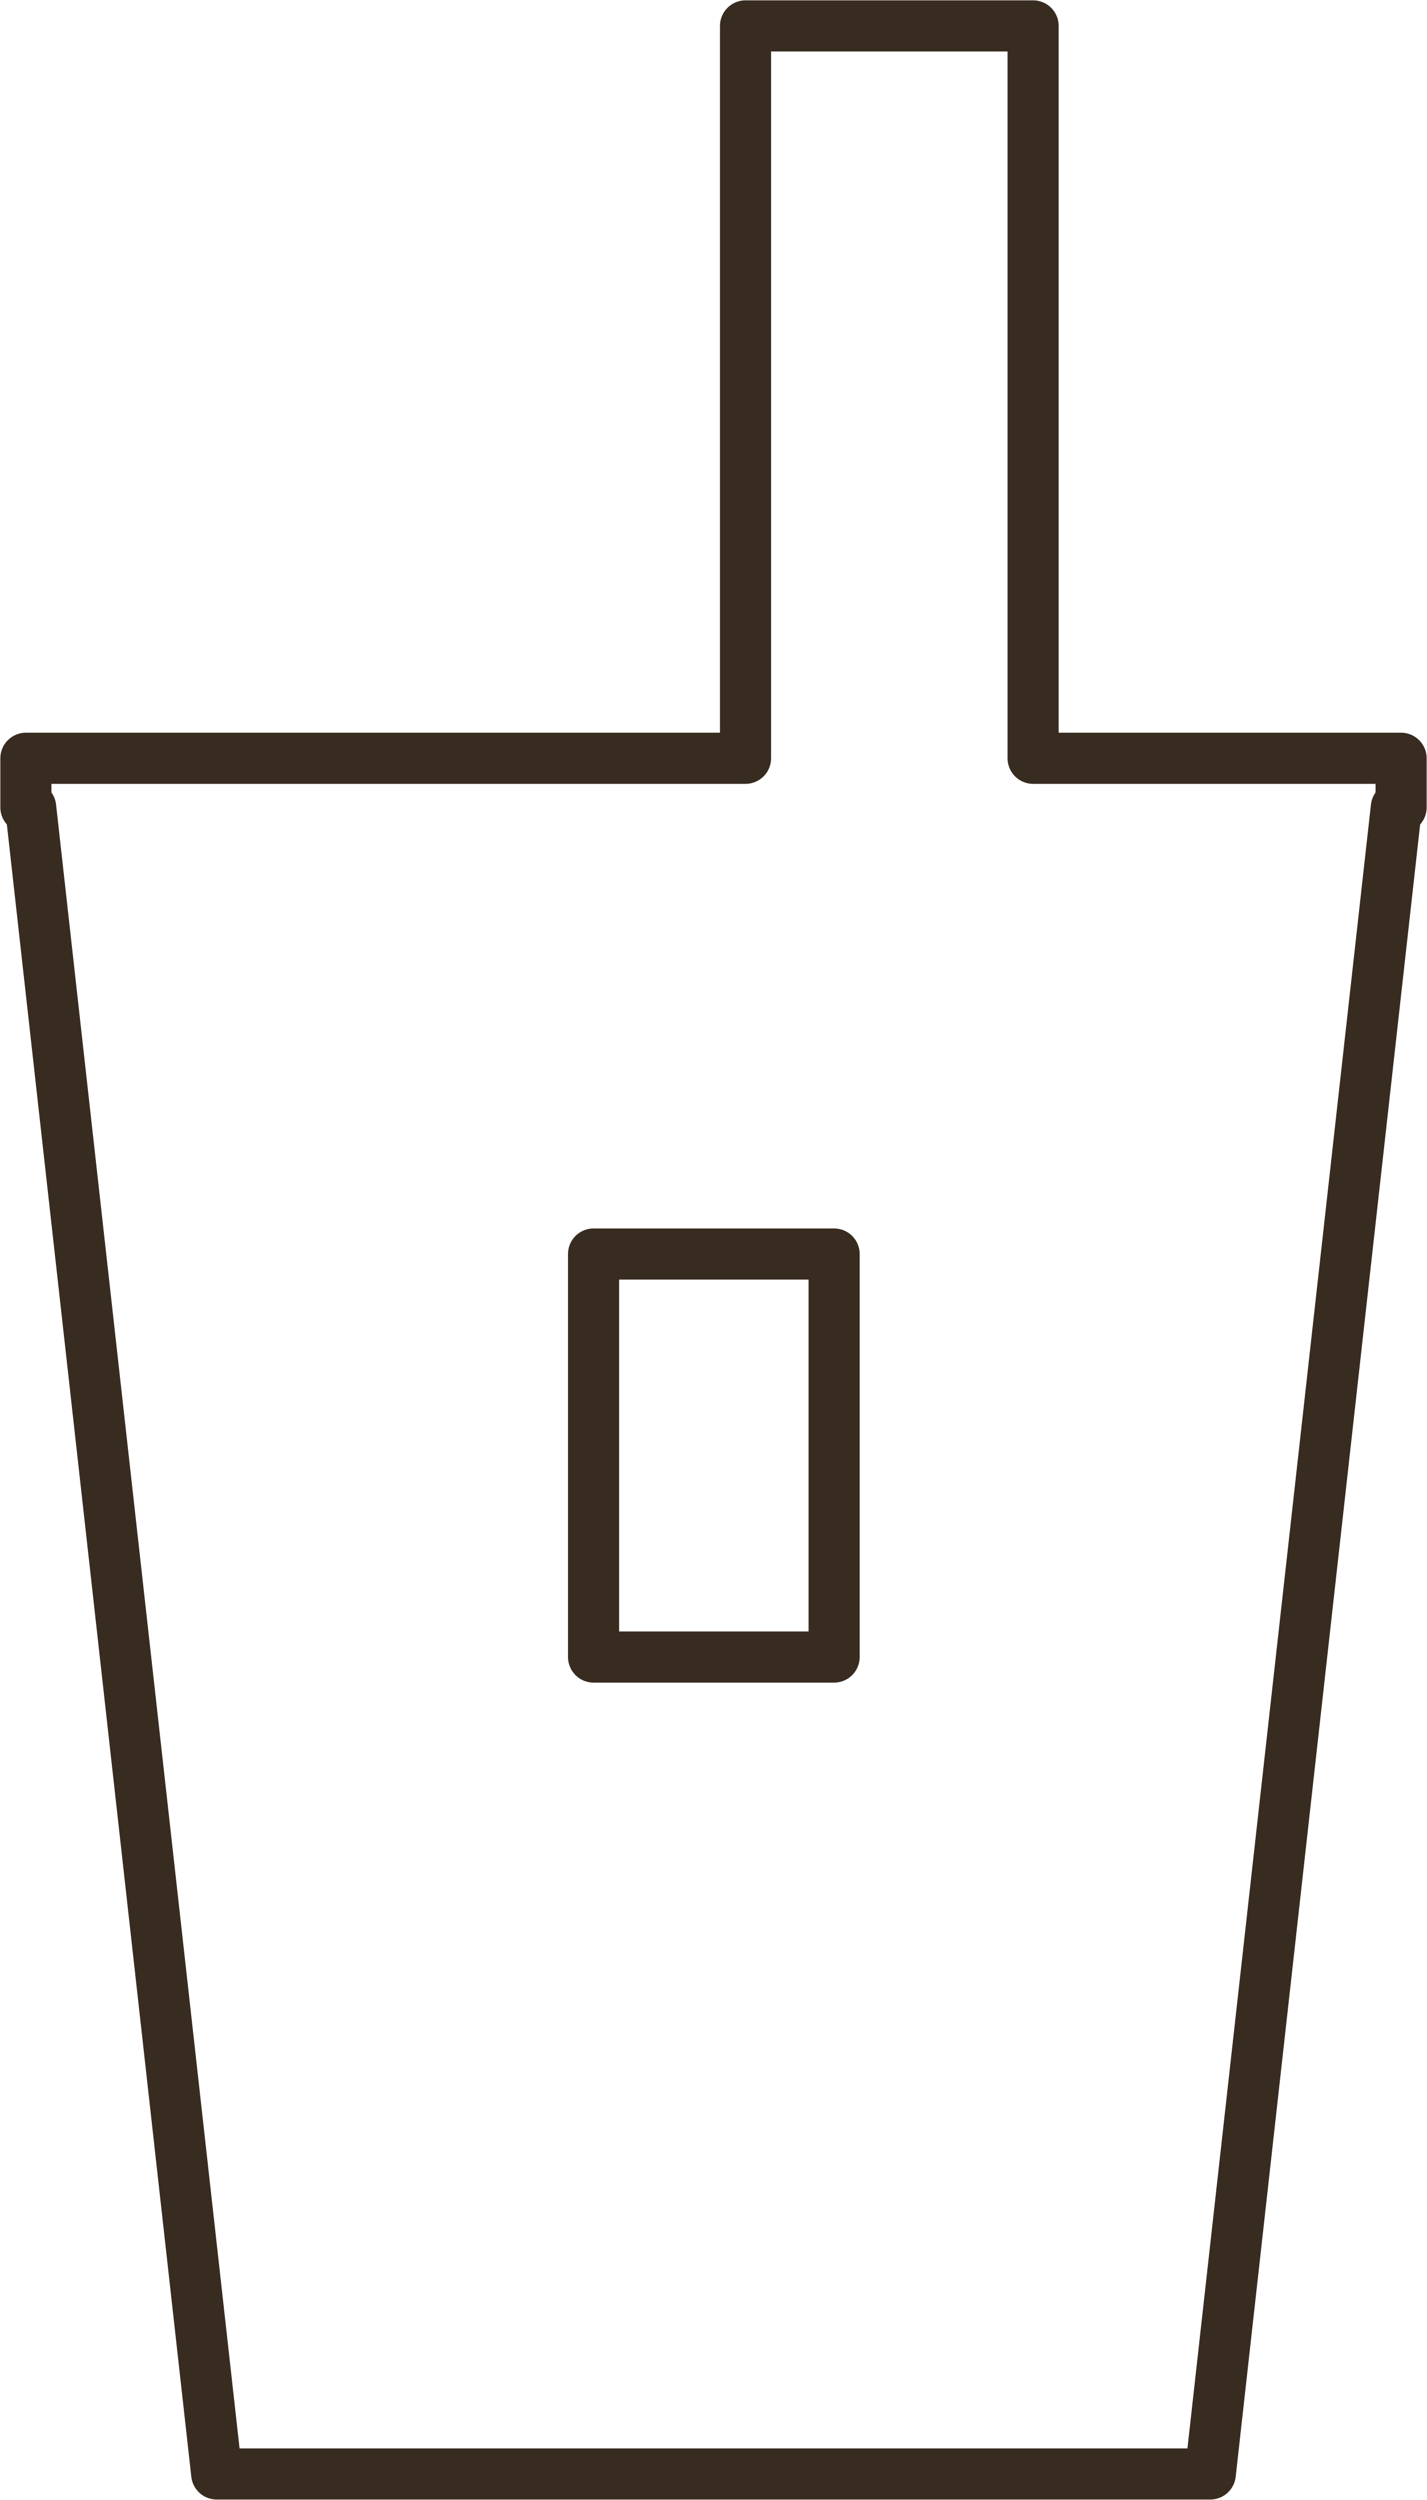 <svg xmlns="http://www.w3.org/2000/svg" viewBox="0 0 20.94 36.66"><defs><style>.cls-1{fill:none;stroke:#382b20;stroke-linecap:round;stroke-linejoin:round;stroke-width:0.75px;}</style></defs><g id="レイヤー_2" data-name="レイヤー 2"><g id="ゴンチャニュース"><rect class="cls-1" x="8.71" y="18.39" width="3.53" height="5.91"/><polygon class="cls-1" points="20.56 11.12 15.16 11.12 15.16 0.38 10.94 0.38 10.94 11.12 0.38 11.12 0.38 11.84 0.45 11.84 3.18 36.28 17.76 36.28 20.49 11.84 20.56 11.84 20.56 11.12"/></g></g></svg>